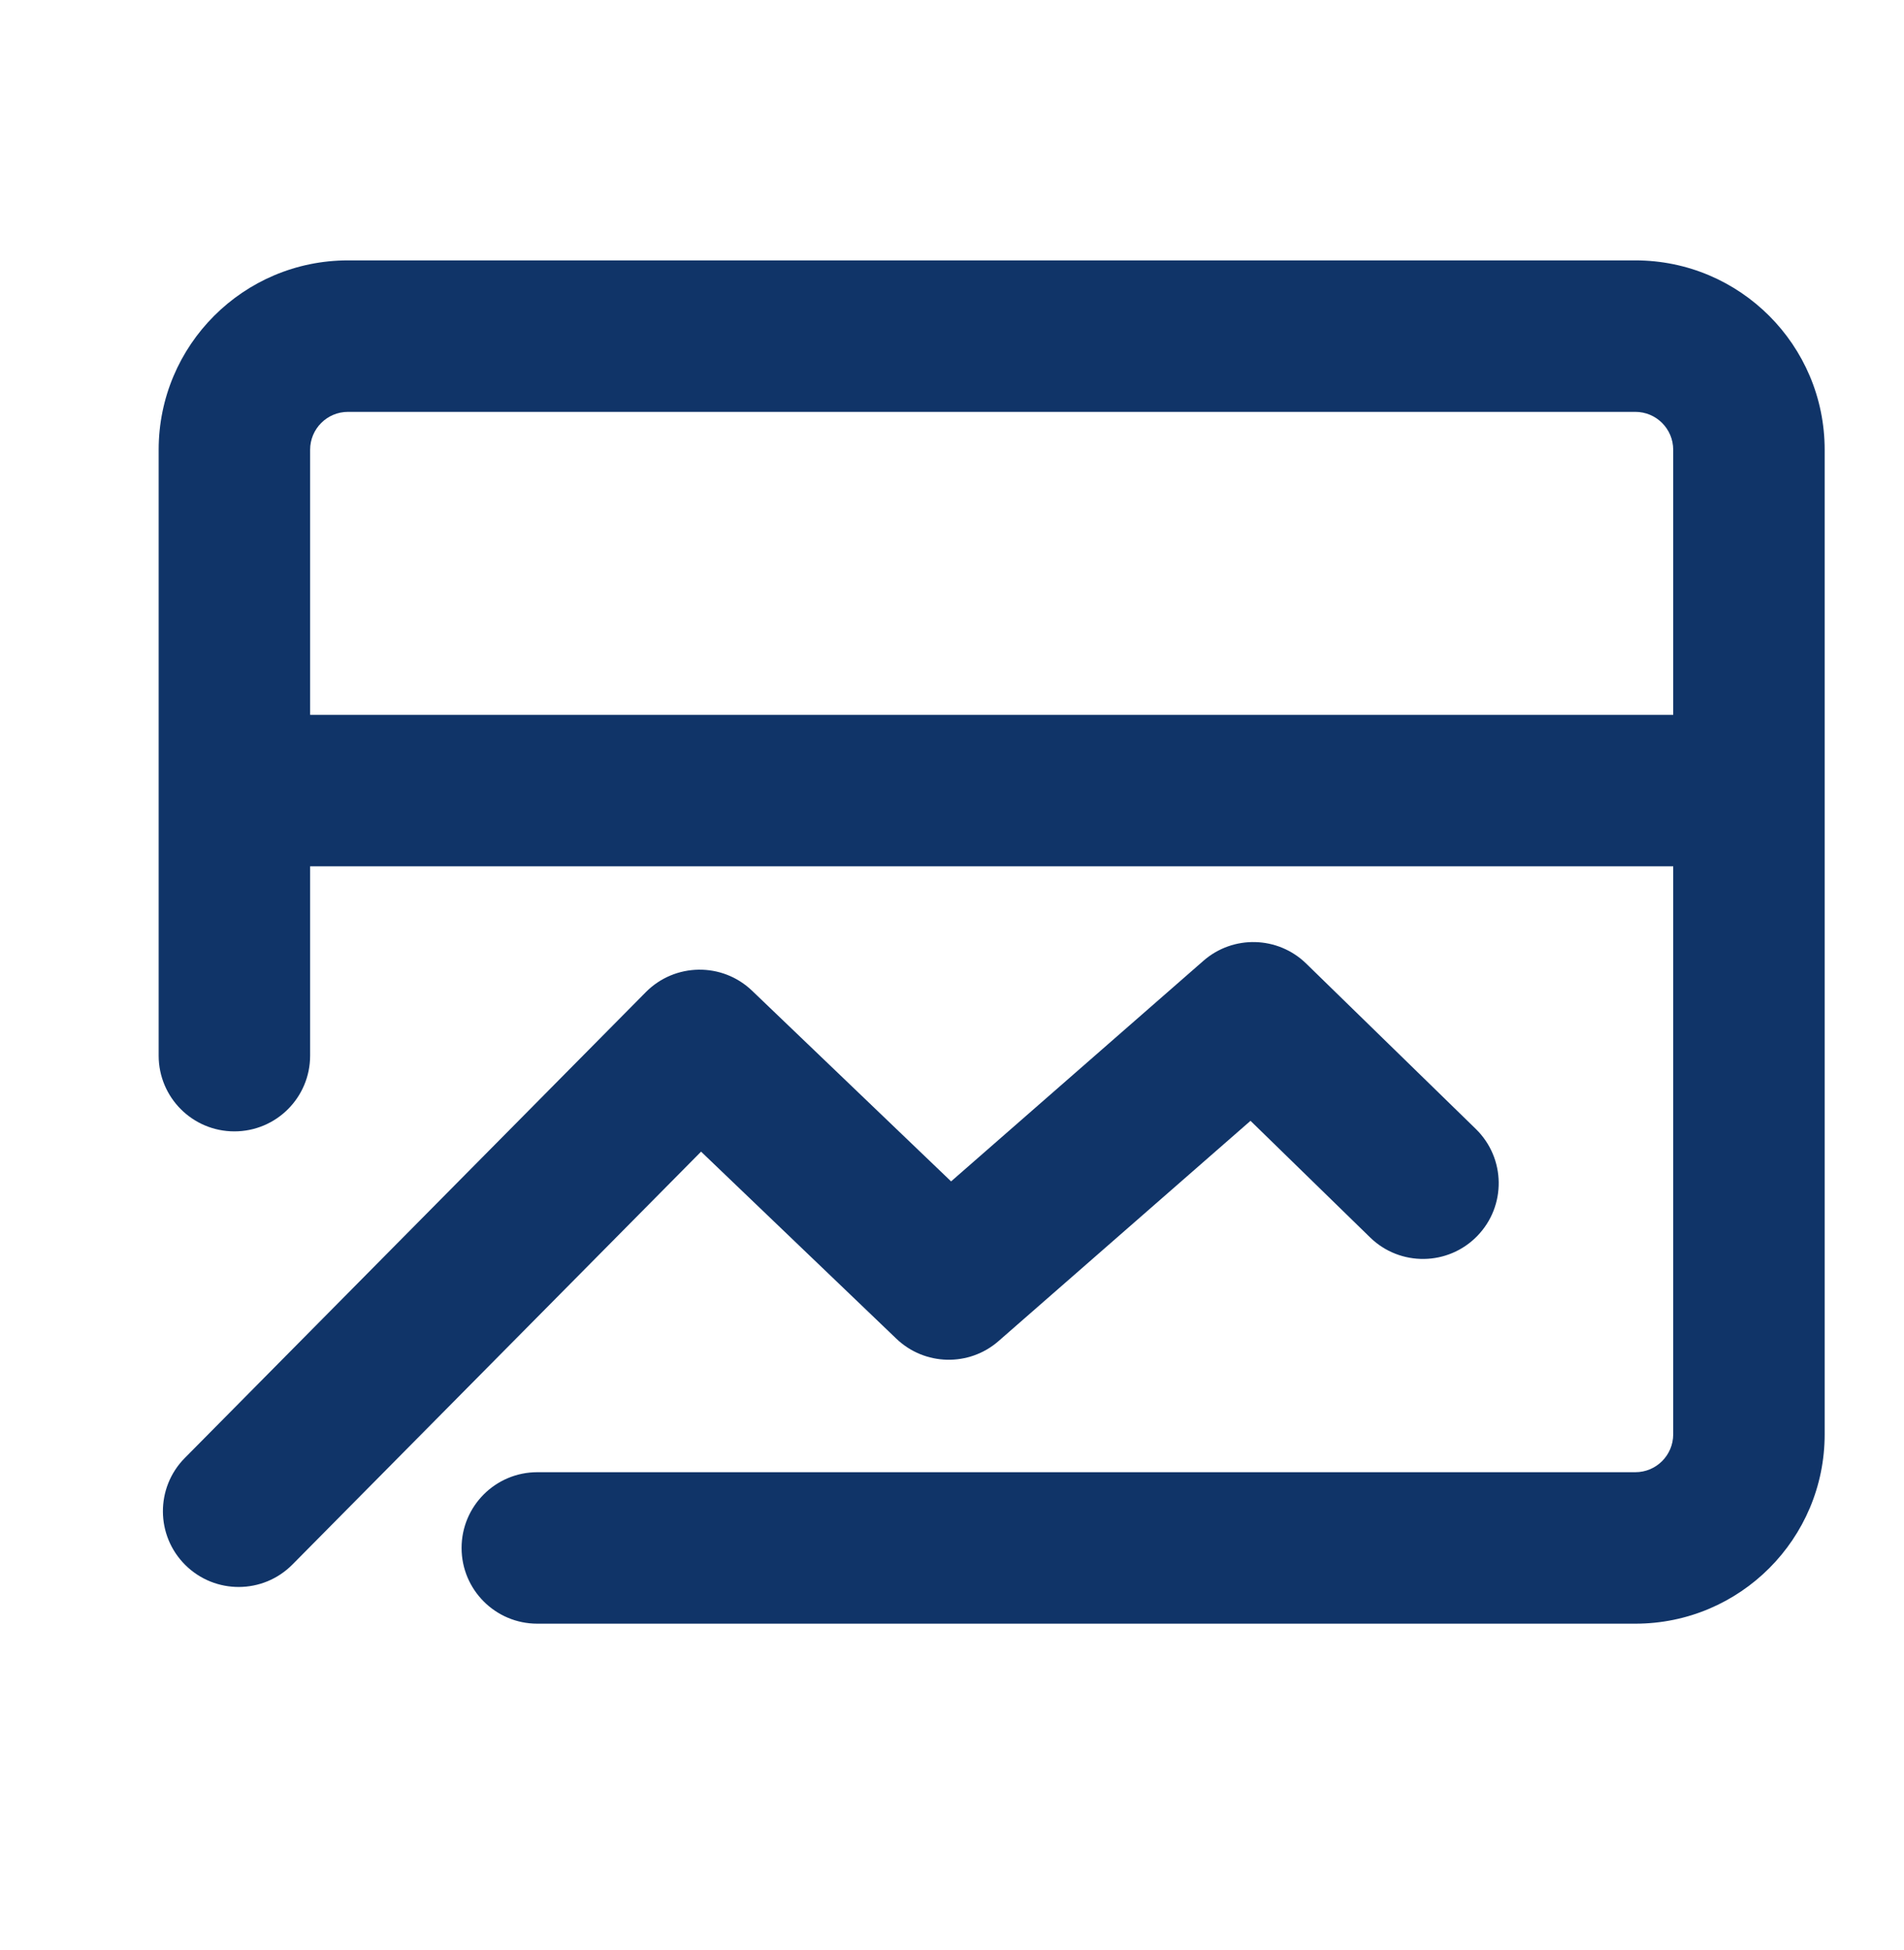 <svg width="42" height="43" viewBox="0 0 42 43" fill="none" xmlns="http://www.w3.org/2000/svg">
<path fill-rule="evenodd" clip-rule="evenodd" d="M7.676 5.743C5.37 5.743 3.5 7.613 3.5 9.919V23.283C3.5 24.206 4.248 24.953 5.17 24.953C6.093 24.953 6.841 24.206 6.841 23.283V19.107H36.909V31.635C36.909 32.096 36.535 32.47 36.074 32.47H11.852C10.93 32.47 10.182 33.218 10.182 34.141C10.182 35.063 10.93 35.811 11.852 35.811H36.074C38.38 35.811 40.25 33.942 40.25 31.635V9.919C40.25 7.613 38.38 5.743 36.074 5.743H7.676ZM6.841 15.766H36.909V9.919C36.909 9.458 36.535 9.084 36.074 9.084H7.676C7.215 9.084 6.841 9.458 6.841 9.919V15.766Z" fill="#103468"/>
<path d="M28.813 21.252C28.189 20.644 27.203 20.617 26.547 21.19L20.98 26.056L16.589 21.85C15.931 21.22 14.888 21.234 14.246 21.882L4.077 32.156C3.428 32.811 3.433 33.869 4.089 34.518C4.745 35.167 5.802 35.162 6.451 34.506L15.465 25.4L19.773 29.526C20.398 30.124 21.377 30.147 22.028 29.577L27.585 24.72L30.223 27.292C30.884 27.936 31.941 27.923 32.585 27.262C33.229 26.602 33.216 25.544 32.555 24.9L28.813 21.252Z" fill="#103468"/>
</svg>
